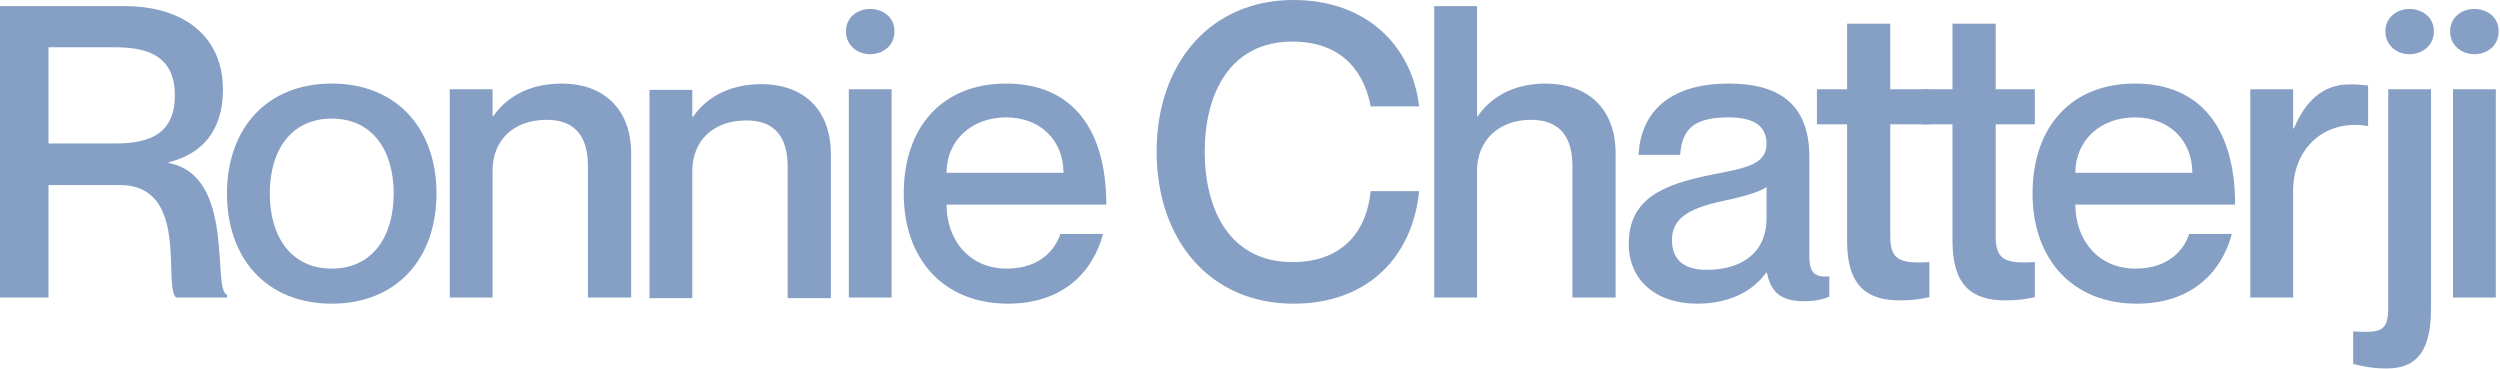 <svg width="176" height="26" viewBox="0 0 176 26" fill="none" xmlns="http://www.w3.org/2000/svg">
<path d="M174.183 3.816C173.351 3.816 172.49 3.242 172.49 2.209C172.49 1.176 173.351 0.631 174.183 0.631C175.073 0.631 175.905 1.176 175.905 2.209C175.905 3.242 175.073 3.816 174.183 3.816ZM172.691 6.284H175.704V20.947H172.691V6.284Z" fill="#869FC4"/>
<path d="M169.624 3.816C168.792 3.816 167.931 3.242 167.931 2.209C167.931 1.176 168.792 0.631 169.624 0.631C170.485 0.631 171.346 1.176 171.346 2.209C171.346 3.242 170.485 3.816 169.624 3.816ZM168.132 6.284H171.145V21.636C171.145 24.333 170.427 25.94 168.017 25.94C167.127 25.94 166.496 25.825 165.664 25.624V23.329C167.615 23.443 168.132 23.329 168.132 21.664V6.284Z" fill="#869FC4"/>
<path d="M165.395 5.94C165.911 5.94 166.284 5.968 166.715 6.026V8.867H166.657C163.759 8.379 161.435 10.33 161.435 13.458V20.947H158.422V6.284H161.435V9.039H161.492C162.267 7.202 163.472 5.94 165.395 5.94Z" fill="#869FC4"/>
<path d="M150.352 18.91C152.848 18.91 153.852 17.36 154.111 16.471H157.123C156.377 19.254 154.197 21.378 150.438 21.378C145.875 21.378 143.092 18.221 143.092 13.63C143.092 8.867 145.875 5.882 150.294 5.882C155.029 5.882 157.353 9.182 157.353 14.405H146.105C146.105 16.872 147.683 18.91 150.352 18.91ZM150.294 8.264C147.855 8.264 146.105 9.9 146.105 12.166H154.34C154.34 9.9 152.733 8.264 150.294 8.264Z" fill="#869FC4"/>
<path d="M143.252 8.752H140.497V16.7C140.497 18.364 141.301 18.565 143.252 18.451V20.918C142.649 21.062 141.989 21.148 141.186 21.148C138.775 21.148 137.455 20.057 137.455 16.958V8.752H135.332V6.284H137.455V1.664H140.497V6.284H143.252V8.752Z" fill="#869FC4"/>
<path d="M135.831 8.752H133.076V16.7C133.076 18.364 133.88 18.565 135.831 18.451V20.918C135.228 21.062 134.568 21.148 133.765 21.148C131.354 21.148 130.035 20.057 130.035 16.958V8.752H127.911V6.284H130.035V1.664H133.076V6.284H135.831V8.752Z" fill="#869FC4"/>
<path d="M124.364 10.129C124.364 9.067 123.733 8.264 121.724 8.264C119.314 8.264 118.424 9.01 118.281 10.904H115.354C115.497 8.092 117.305 5.882 121.724 5.882C124.966 5.882 127.377 7.116 127.377 11.019V17.991C127.377 19.024 127.606 19.57 128.783 19.455V20.89C128.094 21.148 127.606 21.205 127.032 21.205C125.426 21.205 124.679 20.631 124.393 19.197H124.335C123.417 20.488 121.753 21.378 119.486 21.378C116.502 21.378 114.665 19.656 114.665 17.188C114.665 13.974 117.047 12.97 120.72 12.252C122.987 11.822 124.364 11.535 124.364 10.129ZM120.146 18.996C122.642 18.996 124.364 17.762 124.364 15.38V13.171C123.876 13.515 122.7 13.859 121.294 14.146C118.797 14.692 117.707 15.409 117.707 16.901C117.707 18.25 118.51 18.996 120.146 18.996Z" fill="#869FC4"/>
<path d="M108.803 5.882C111.587 5.882 113.739 7.46 113.739 10.818V20.947H110.697V11.678C110.697 9.699 109.865 8.436 107.77 8.436C105.561 8.436 103.983 9.842 103.983 12.023V20.947H100.97V0.43H103.983V8.178H104.04C104.815 7.03 106.336 5.882 108.803 5.882Z" fill="#869FC4"/>
<path d="M96.492 7.489C96.118 5.423 94.77 2.927 90.982 2.927C86.563 2.927 84.813 6.628 84.813 10.674C84.813 14.749 86.563 18.451 90.982 18.451C94.799 18.451 96.262 15.954 96.492 13.458H99.906C99.447 18.078 96.291 21.378 91.068 21.378C85.157 21.378 81.427 16.872 81.427 10.674C81.427 4.505 85.157 0 91.068 0C96.262 0 99.418 3.3 99.906 7.489H96.492Z" fill="#869FC4"/>
<path d="M70.883 18.91C73.379 18.91 74.384 17.36 74.642 16.471H77.655C76.909 19.254 74.728 21.378 70.969 21.378C66.406 21.378 63.623 18.221 63.623 13.63C63.623 8.867 66.406 5.882 70.825 5.882C75.56 5.882 77.884 9.182 77.884 14.405H66.636C66.636 16.872 68.214 18.91 70.883 18.91ZM70.825 8.264C68.386 8.264 66.636 9.9 66.636 12.166H74.871C74.871 9.9 73.264 8.264 70.825 8.264Z" fill="#869FC4"/>
<path d="M61.249 3.816C60.416 3.816 59.556 3.242 59.556 2.209C59.556 1.176 60.416 0.631 61.249 0.631C62.138 0.631 62.97 1.176 62.97 2.209C62.97 3.242 62.138 3.816 61.249 3.816ZM59.757 6.284H62.77V20.947H59.757V6.284Z" fill="#869FC4"/>
<path d="M53.615 5.924C56.341 5.924 58.493 7.502 58.493 10.86V20.989H55.451V11.72C55.451 9.74 54.619 8.478 52.553 8.478C50.229 8.478 48.737 9.884 48.737 12.065V20.989H45.724V6.326H48.737V8.22H48.794C49.569 7.072 51.09 5.924 53.615 5.924Z" fill="#869FC4"/>
<path d="M39.554 5.882C42.28 5.882 44.432 7.461 44.432 10.818V20.947H41.391V11.679C41.391 9.699 40.558 8.436 38.492 8.436C36.168 8.436 34.676 9.842 34.676 12.023V20.947H31.663V6.284H34.676V8.178H34.733C35.508 7.03 37.029 5.882 39.554 5.882Z" fill="#869FC4"/>
<path d="M23.354 21.378C18.763 21.378 15.979 18.192 15.979 13.63C15.979 9.067 18.763 5.882 23.354 5.882C27.945 5.882 30.729 9.067 30.729 13.63C30.729 18.192 27.945 21.378 23.354 21.378ZM23.354 18.91C26.224 18.91 27.716 16.643 27.716 13.63C27.716 10.588 26.224 8.35 23.354 8.35C20.485 8.35 18.992 10.588 18.992 13.63C18.992 16.643 20.485 18.91 23.354 18.91Z" fill="#869FC4"/>
<path d="M0 20.947V0.43H8.752C12.97 0.43 15.696 2.582 15.696 6.313C15.696 9.182 14.233 10.846 11.88 11.42V11.478C16.614 12.367 14.893 20.402 15.983 20.746V20.947H12.396C11.449 20.086 13.372 13.027 8.436 13.027H3.415V20.947H0ZM3.415 3.328V10.1H8.035C10.129 10.1 12.31 9.699 12.31 6.714C12.31 3.759 10.129 3.328 8.035 3.328H3.415Z" fill="#869FC4"/>
</svg>
